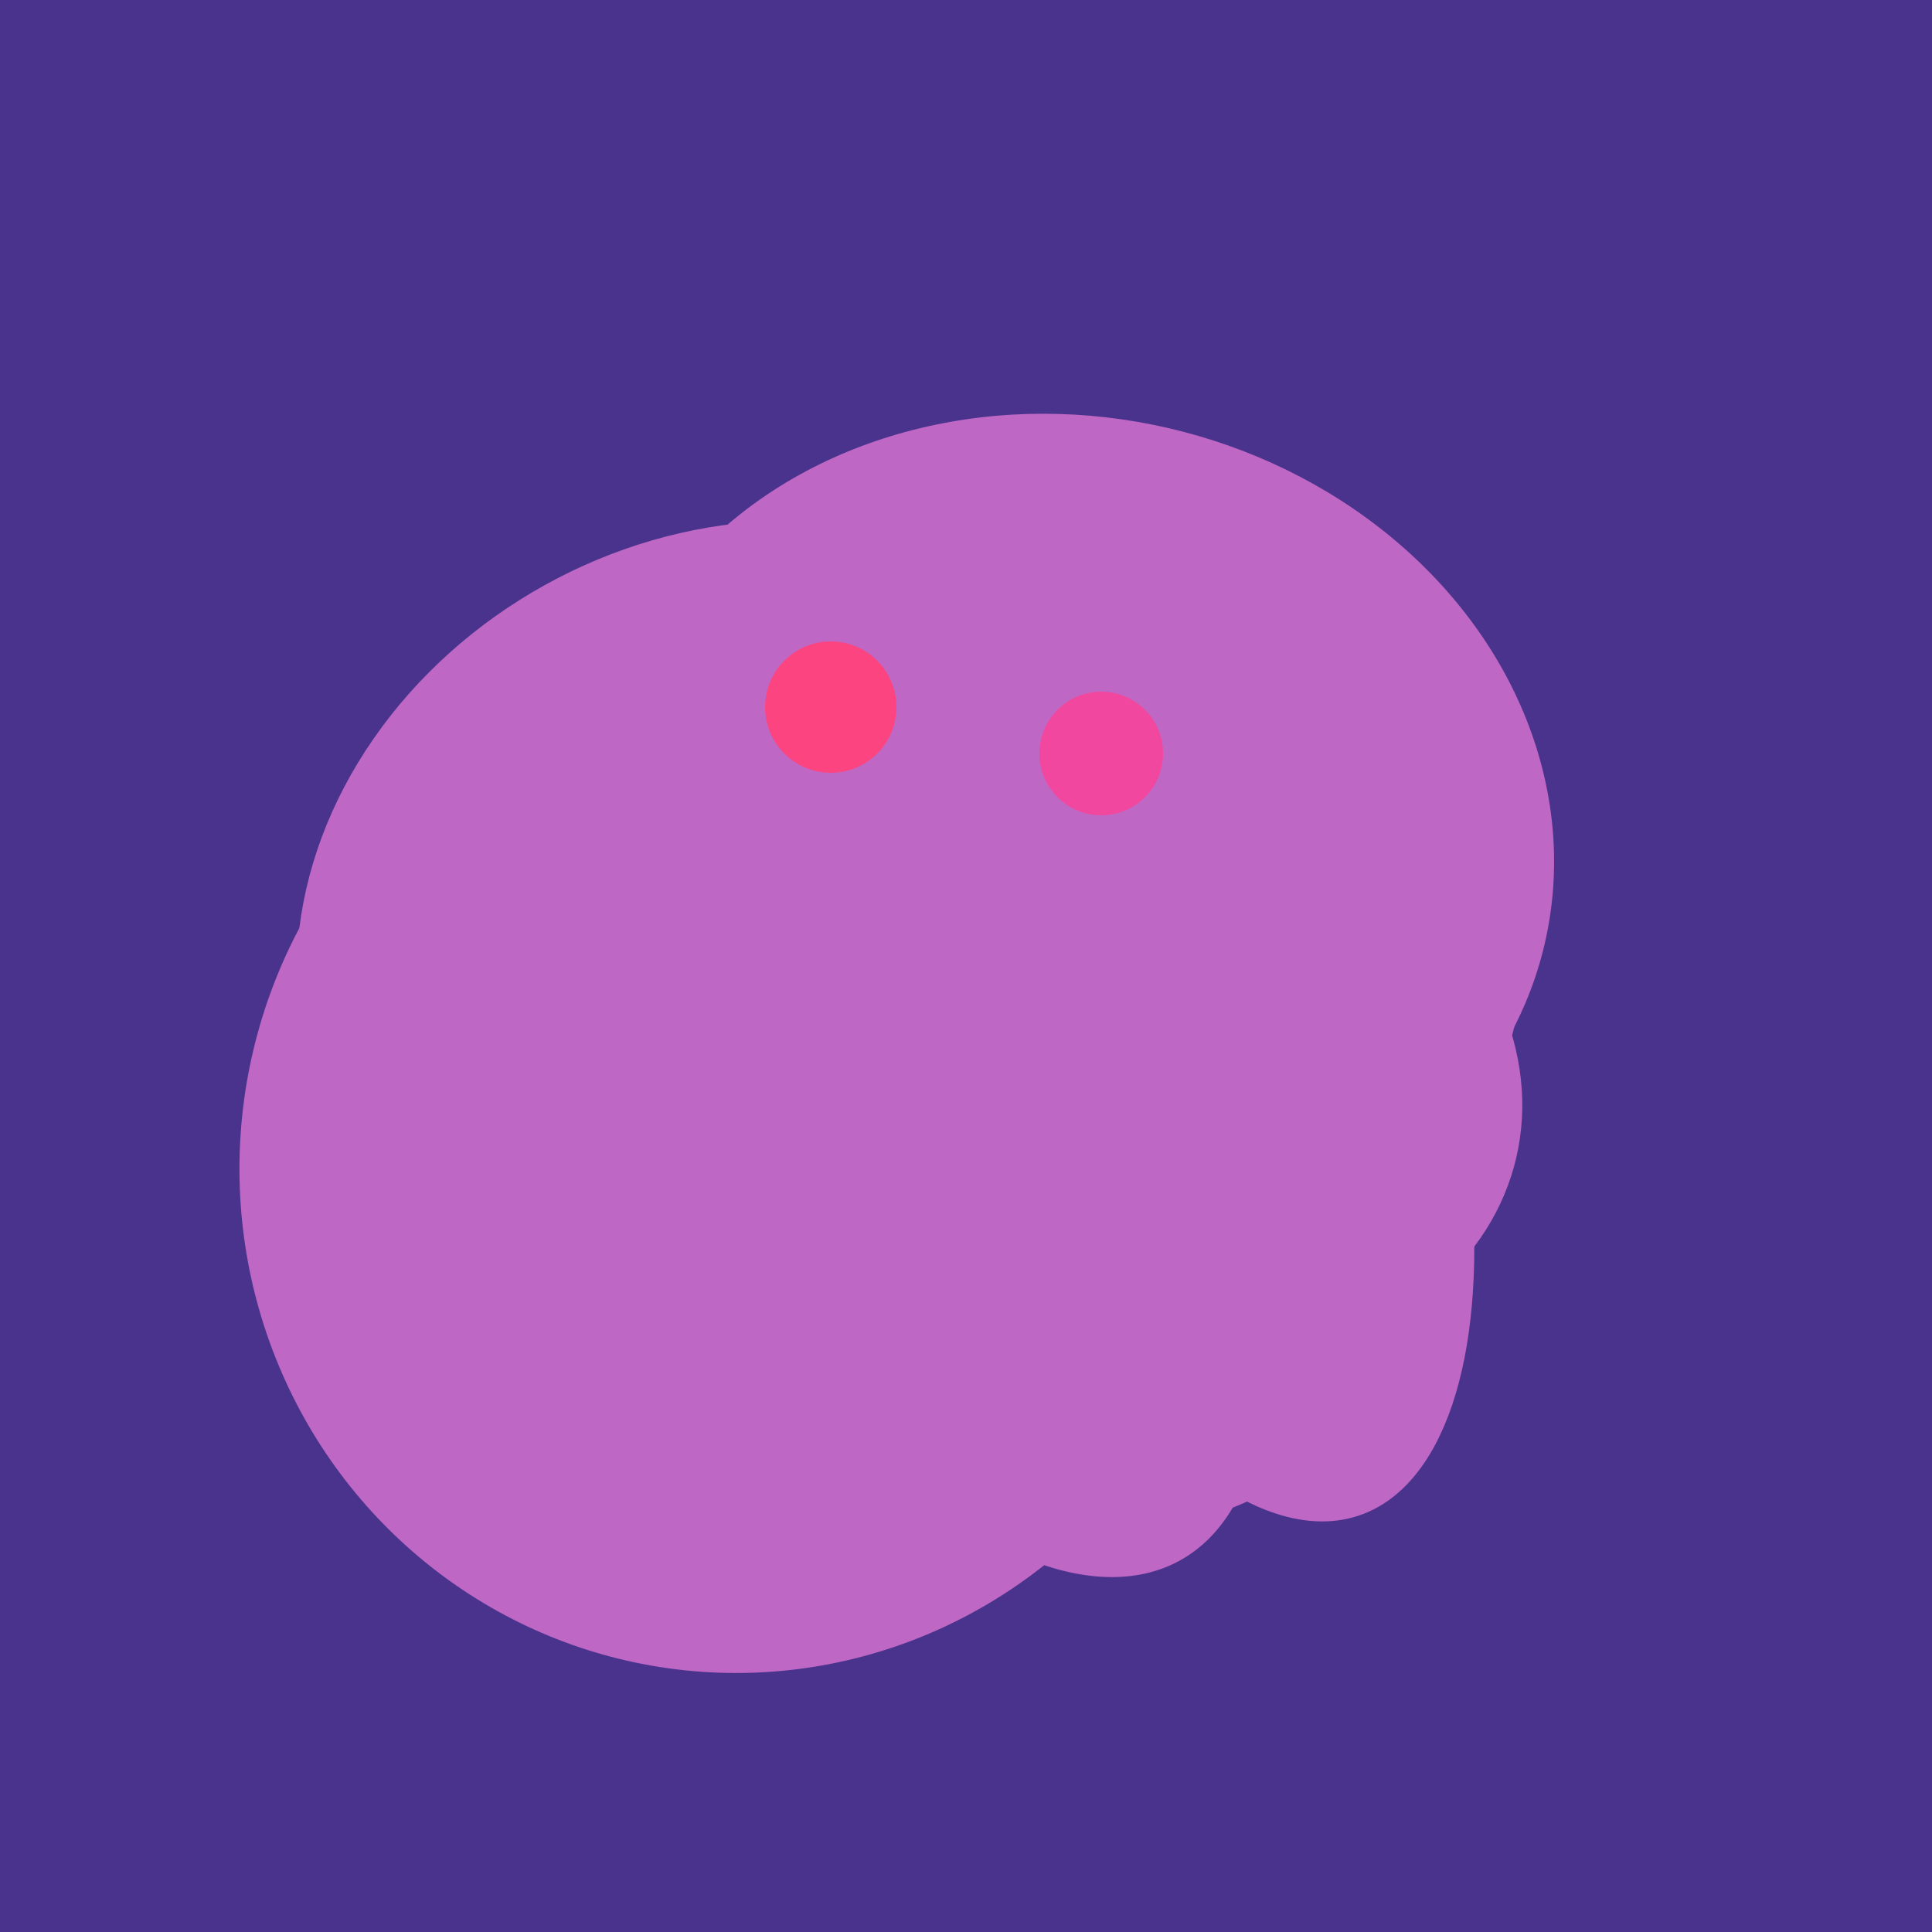 <svg width="500" height="500" xmlns="http://www.w3.org/2000/svg"><rect width="500" height="500" fill="#4a338c"/><ellipse cx="295" cy="277" rx="100" ry="77" transform="rotate(13, 295, 277)" fill="rgb(190,103,196)"/><ellipse cx="239" cy="284" rx="67" ry="137" transform="rotate(151, 239, 284)" fill="rgb(190,103,196)"/><ellipse cx="278" cy="216" rx="125" ry="108" transform="rotate(13, 278, 216)" fill="rgb(190,103,196)"/><ellipse cx="305" cy="256" rx="144" ry="64" transform="rotate(71, 305, 256)" fill="rgb(190,103,196)"/><ellipse cx="274" cy="244" rx="82" ry="120" transform="rotate(278, 274, 244)" fill="rgb(190,103,196)"/><ellipse cx="267" cy="282" rx="106" ry="121" transform="rotate(141, 267, 282)" fill="rgb(190,103,196)"/><ellipse cx="189" cy="238" rx="116" ry="99" transform="rotate(151, 189, 238)" fill="rgb(190,103,196)"/><ellipse cx="191" cy="302" rx="131" ry="129" transform="rotate(277, 191, 302)" fill="rgb(190,103,196)"/><ellipse cx="220" cy="281" rx="59" ry="83" transform="rotate(229, 220, 281)" fill="rgb(190,103,196)"/><circle cx="215" cy="183" r="17" fill="rgb(252,69,128)" /><circle cx="285" cy="195" r="16" fill="rgb(242,71,159)" /></svg>